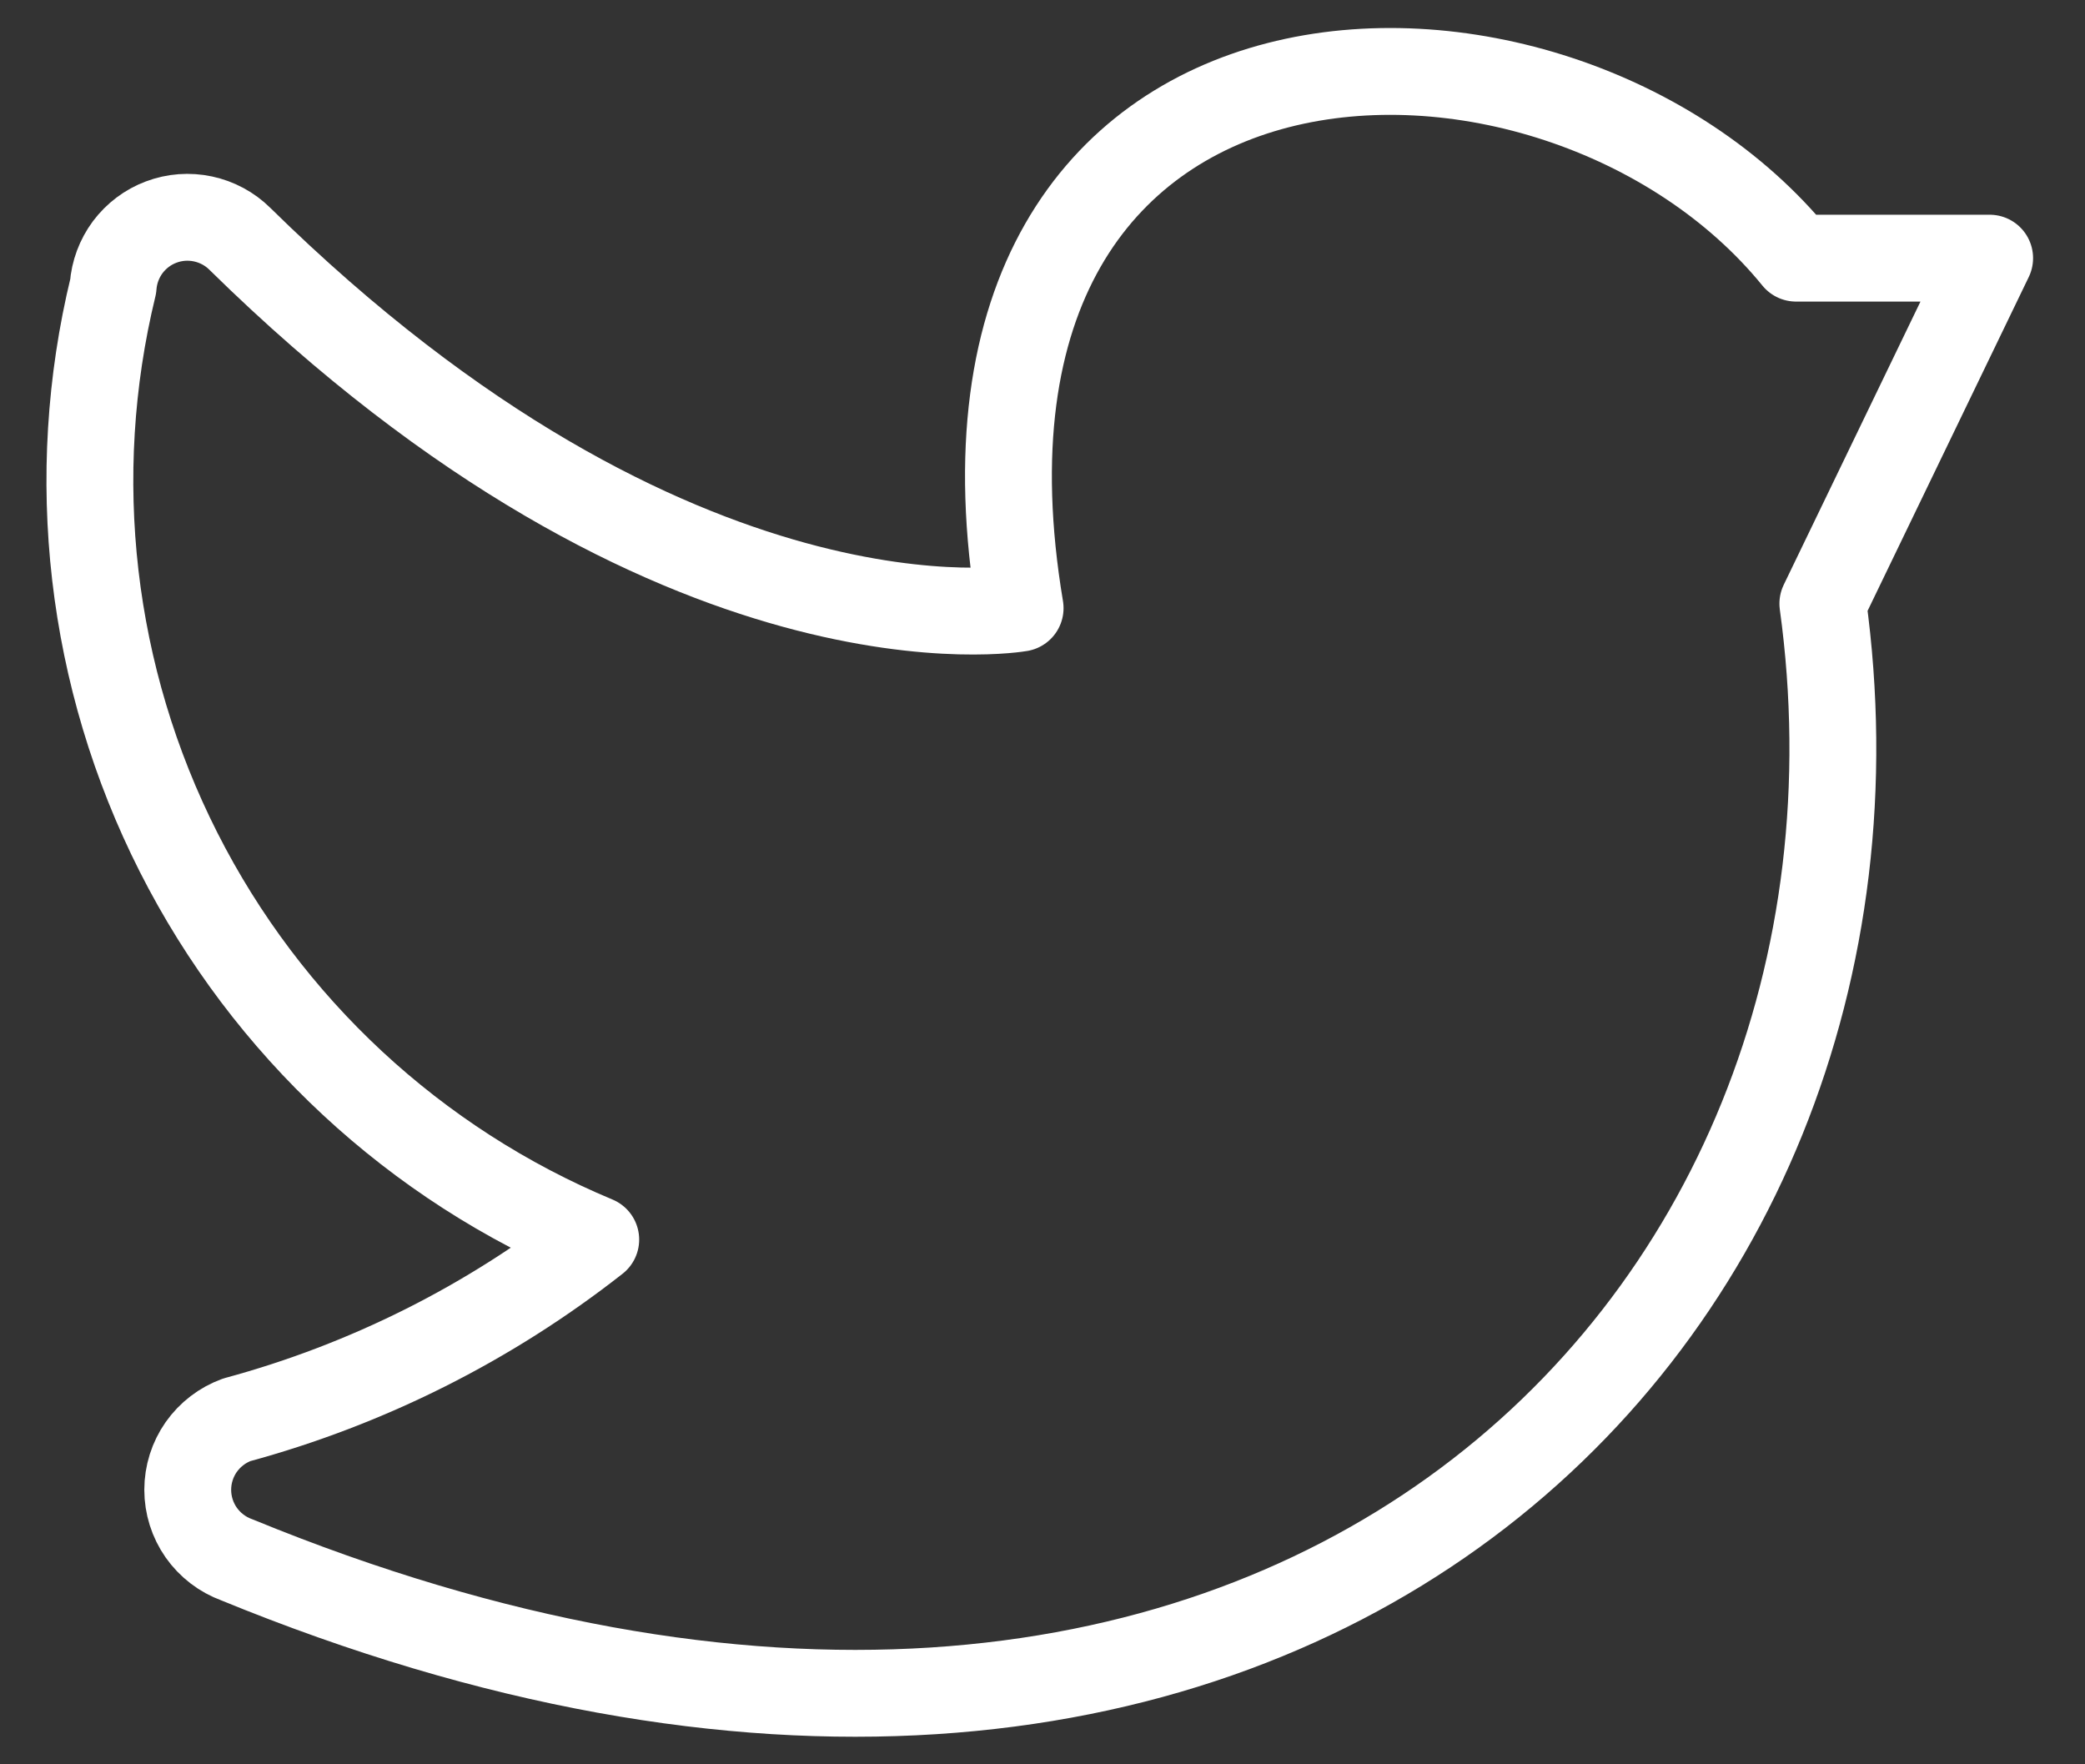 <svg width="26" height="22" viewBox="0 0 26 22" fill="none" xmlns="http://www.w3.org/2000/svg">
<rect x="0" y="0" width="26" height="22" fill="#333333" stroke="none"/>
<path d="M7.429 15.457C6.102 16.499 4.58 17.263 2.953 17.704C2.774 17.769 2.619 17.888 2.509 18.044C2.4 18.2 2.341 18.386 2.341 18.577C2.341 18.768 2.4 18.954 2.509 19.11C2.619 19.266 2.774 19.385 2.953 19.45C15.804 24.724 23.976 16.571 22.731 7.527L24.811 3.219H22.397C19.389 -0.477 11.403 -0.291 12.721 7.583C12.721 7.583 8.45 8.344 2.99 2.977C2.864 2.852 2.704 2.767 2.531 2.73C2.357 2.693 2.177 2.706 2.01 2.769C1.844 2.831 1.7 2.94 1.593 3.082C1.487 3.225 1.424 3.394 1.411 3.571C0.834 5.945 1.123 8.446 2.226 10.625C3.329 12.804 5.174 14.518 7.429 15.457Z" stroke="white" stroke-width="1.083" stroke-linecap="round" stroke-linejoin="round"/>
</svg>
